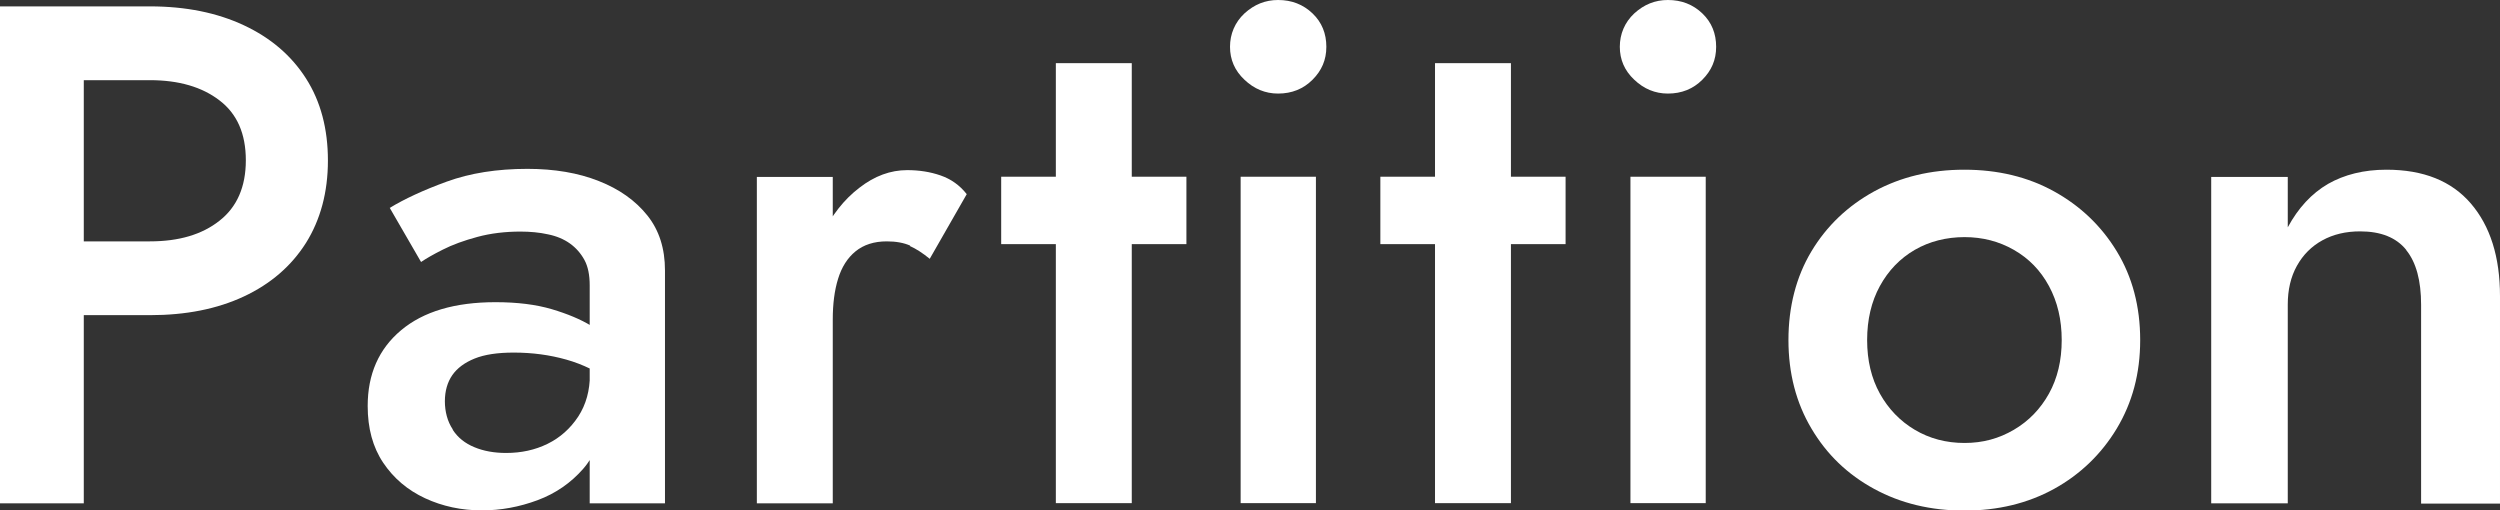 <?xml version="1.0" encoding="UTF-8"?>
<svg id="_レイヤー_2" data-name="レイヤー 2" xmlns="http://www.w3.org/2000/svg" viewBox="0 0 117.56 24">
  <rect x="0" y="0" width="117.56" height="24" fill="#333333" stroke="none"/>
  <defs>
    <style>
      .cls-1 {
        fill: #fff;
        stroke-width: 0px;
      }
    </style>
  </defs>
  <g id="_レイヤー_1-2" data-name="レイヤー 1">
    <g>
      <path class="cls-1" d="M3.94.3v23.37H0V.3h3.94ZM2.34.3h4.71c1.69,0,3.16.3,4.42.89,1.26.59,2.23,1.42,2.92,2.5.69,1.08,1.03,2.37,1.03,3.86s-.35,2.78-1.03,3.87c-.69,1.09-1.66,1.93-2.92,2.52-1.26.59-2.73.88-4.42.88H2.34v-3.47h4.71c1.36,0,2.45-.32,3.27-.97.82-.64,1.24-1.59,1.24-2.84s-.41-2.19-1.24-2.82c-.82-.63-1.91-.95-3.27-.95H2.34V.3Z"/>
      <path class="cls-1" d="M21.29,20.21c.24.37.58.64,1.02.82.43.18.93.27,1.49.27.71,0,1.36-.14,1.95-.43.59-.29,1.07-.72,1.44-1.28.37-.57.55-1.23.55-1.99l.53,2c0,.98-.28,1.8-.85,2.45s-1.28,1.15-2.14,1.47c-.86.32-1.73.48-2.62.48-.96,0-1.85-.19-2.67-.57-.82-.38-1.48-.94-1.97-1.67-.49-.73-.73-1.62-.73-2.67,0-1.49.52-2.68,1.57-3.56,1.05-.88,2.53-1.32,4.44-1.32,1.02,0,1.91.11,2.65.33.74.22,1.36.48,1.85.78.49.3.84.57,1.03.82v1.84c-.69-.49-1.42-.85-2.2-1.07-.78-.22-1.6-.33-2.47-.33-.76,0-1.37.09-1.84.28-.47.19-.82.45-1.05.78-.23.33-.35.75-.35,1.23s.12.95.37,1.32ZM18.32,9.78c.69-.42,1.59-.84,2.69-1.24s2.36-.6,3.79-.6c1.27,0,2.39.19,3.35.57.97.38,1.73.92,2.29,1.62.56.7.83,1.56.83,2.59v10.95h-3.54v-10.25c0-.49-.08-.89-.25-1.2s-.4-.57-.68-.77-.63-.35-1.03-.43c-.4-.09-.84-.13-1.3-.13-.71,0-1.39.08-2.02.25-.63.17-1.18.37-1.63.6-.46.23-.8.43-1.02.58l-1.47-2.54Z"/>
      <path class="cls-1" d="M39.16,23.67h-3.57v-15.35h3.57v15.35ZM42.8,11.55c-.29-.13-.66-.2-1.1-.2-.6,0-1.09.16-1.47.47-.38.31-.65.74-.82,1.29s-.25,1.18-.25,1.92l-1.2-.7c0-1.22.23-2.31.68-3.25.46-.95,1.05-1.7,1.77-2.25.72-.56,1.47-.83,2.25-.83.56,0,1.08.08,1.57.25.49.17.9.46,1.23.88l-1.74,3.04c-.33-.27-.64-.47-.93-.6Z"/>
      <path class="cls-1" d="M55.79,8.31v3.17h-8.71v-3.17h8.71ZM53.22,2.97v20.69h-3.57V2.97h3.57Z"/>
      <path class="cls-1" d="M58.52.63c.46-.42.98-.63,1.58-.63.64,0,1.18.21,1.62.63s.65.95.65,1.57-.22,1.12-.65,1.55-.97.65-1.62.65c-.6,0-1.13-.22-1.58-.65-.46-.43-.68-.95-.68-1.55s.23-1.15.68-1.57ZM61.88,8.31v15.35h-3.54v-15.35h3.54Z"/>
      <path class="cls-1" d="M73.62,8.31v3.17h-8.71v-3.17h8.71ZM71.05,2.97v20.69h-3.57V2.97h3.57Z"/>
      <path class="cls-1" d="M76.85.63c.46-.42.98-.63,1.58-.63.64,0,1.18.21,1.62.63s.65.95.65,1.57-.22,1.12-.65,1.55-.97.65-1.62.65c-.6,0-1.13-.22-1.58-.65-.46-.43-.68-.95-.68-1.55s.23-1.15.68-1.57ZM80.21,8.31v15.35h-3.54v-15.35h3.54Z"/>
      <path class="cls-1" d="M85.18,11.82c.72-1.2,1.71-2.14,2.95-2.82,1.25-.68,2.66-1.02,4.24-1.02s2.99.34,4.22,1.02c1.23.68,2.22,1.62,2.95,2.82.73,1.2,1.1,2.59,1.1,4.17s-.37,2.94-1.1,4.16c-.73,1.21-1.72,2.16-2.95,2.84-1.24.68-2.64,1.02-4.22,1.02s-2.99-.34-4.24-1.02c-1.25-.68-2.23-1.62-2.95-2.84-.72-1.21-1.08-2.6-1.08-4.16s.36-2.97,1.08-4.17ZM88.4,18.51c.4.72.95,1.29,1.64,1.7.69.41,1.47.62,2.34.62s1.62-.21,2.32-.62c.7-.41,1.25-.98,1.65-1.7.4-.72.6-1.56.6-2.52s-.2-1.8-.6-2.54-.95-1.3-1.65-1.7-1.47-.6-2.32-.6-1.65.2-2.34.6c-.69.4-1.24.97-1.64,1.7-.4.73-.6,1.58-.6,2.54s.2,1.8.6,2.52Z"/>
      <path class="cls-1" d="M113.15,11.75c-.47-.58-1.19-.87-2.17-.87-.67,0-1.26.14-1.77.42-.51.28-.91.68-1.2,1.2-.29.52-.43,1.13-.43,1.82v9.35h-3.6v-15.35h3.6v2.37c.49-.91,1.12-1.59,1.89-2.04.77-.44,1.69-.67,2.75-.67,1.74,0,3.06.53,3.97,1.59.91,1.06,1.37,2.51,1.37,4.36v9.75h-3.71v-9.35c0-1.13-.23-1.99-.7-2.57Z"/>
    </g>
  </g>
</svg>